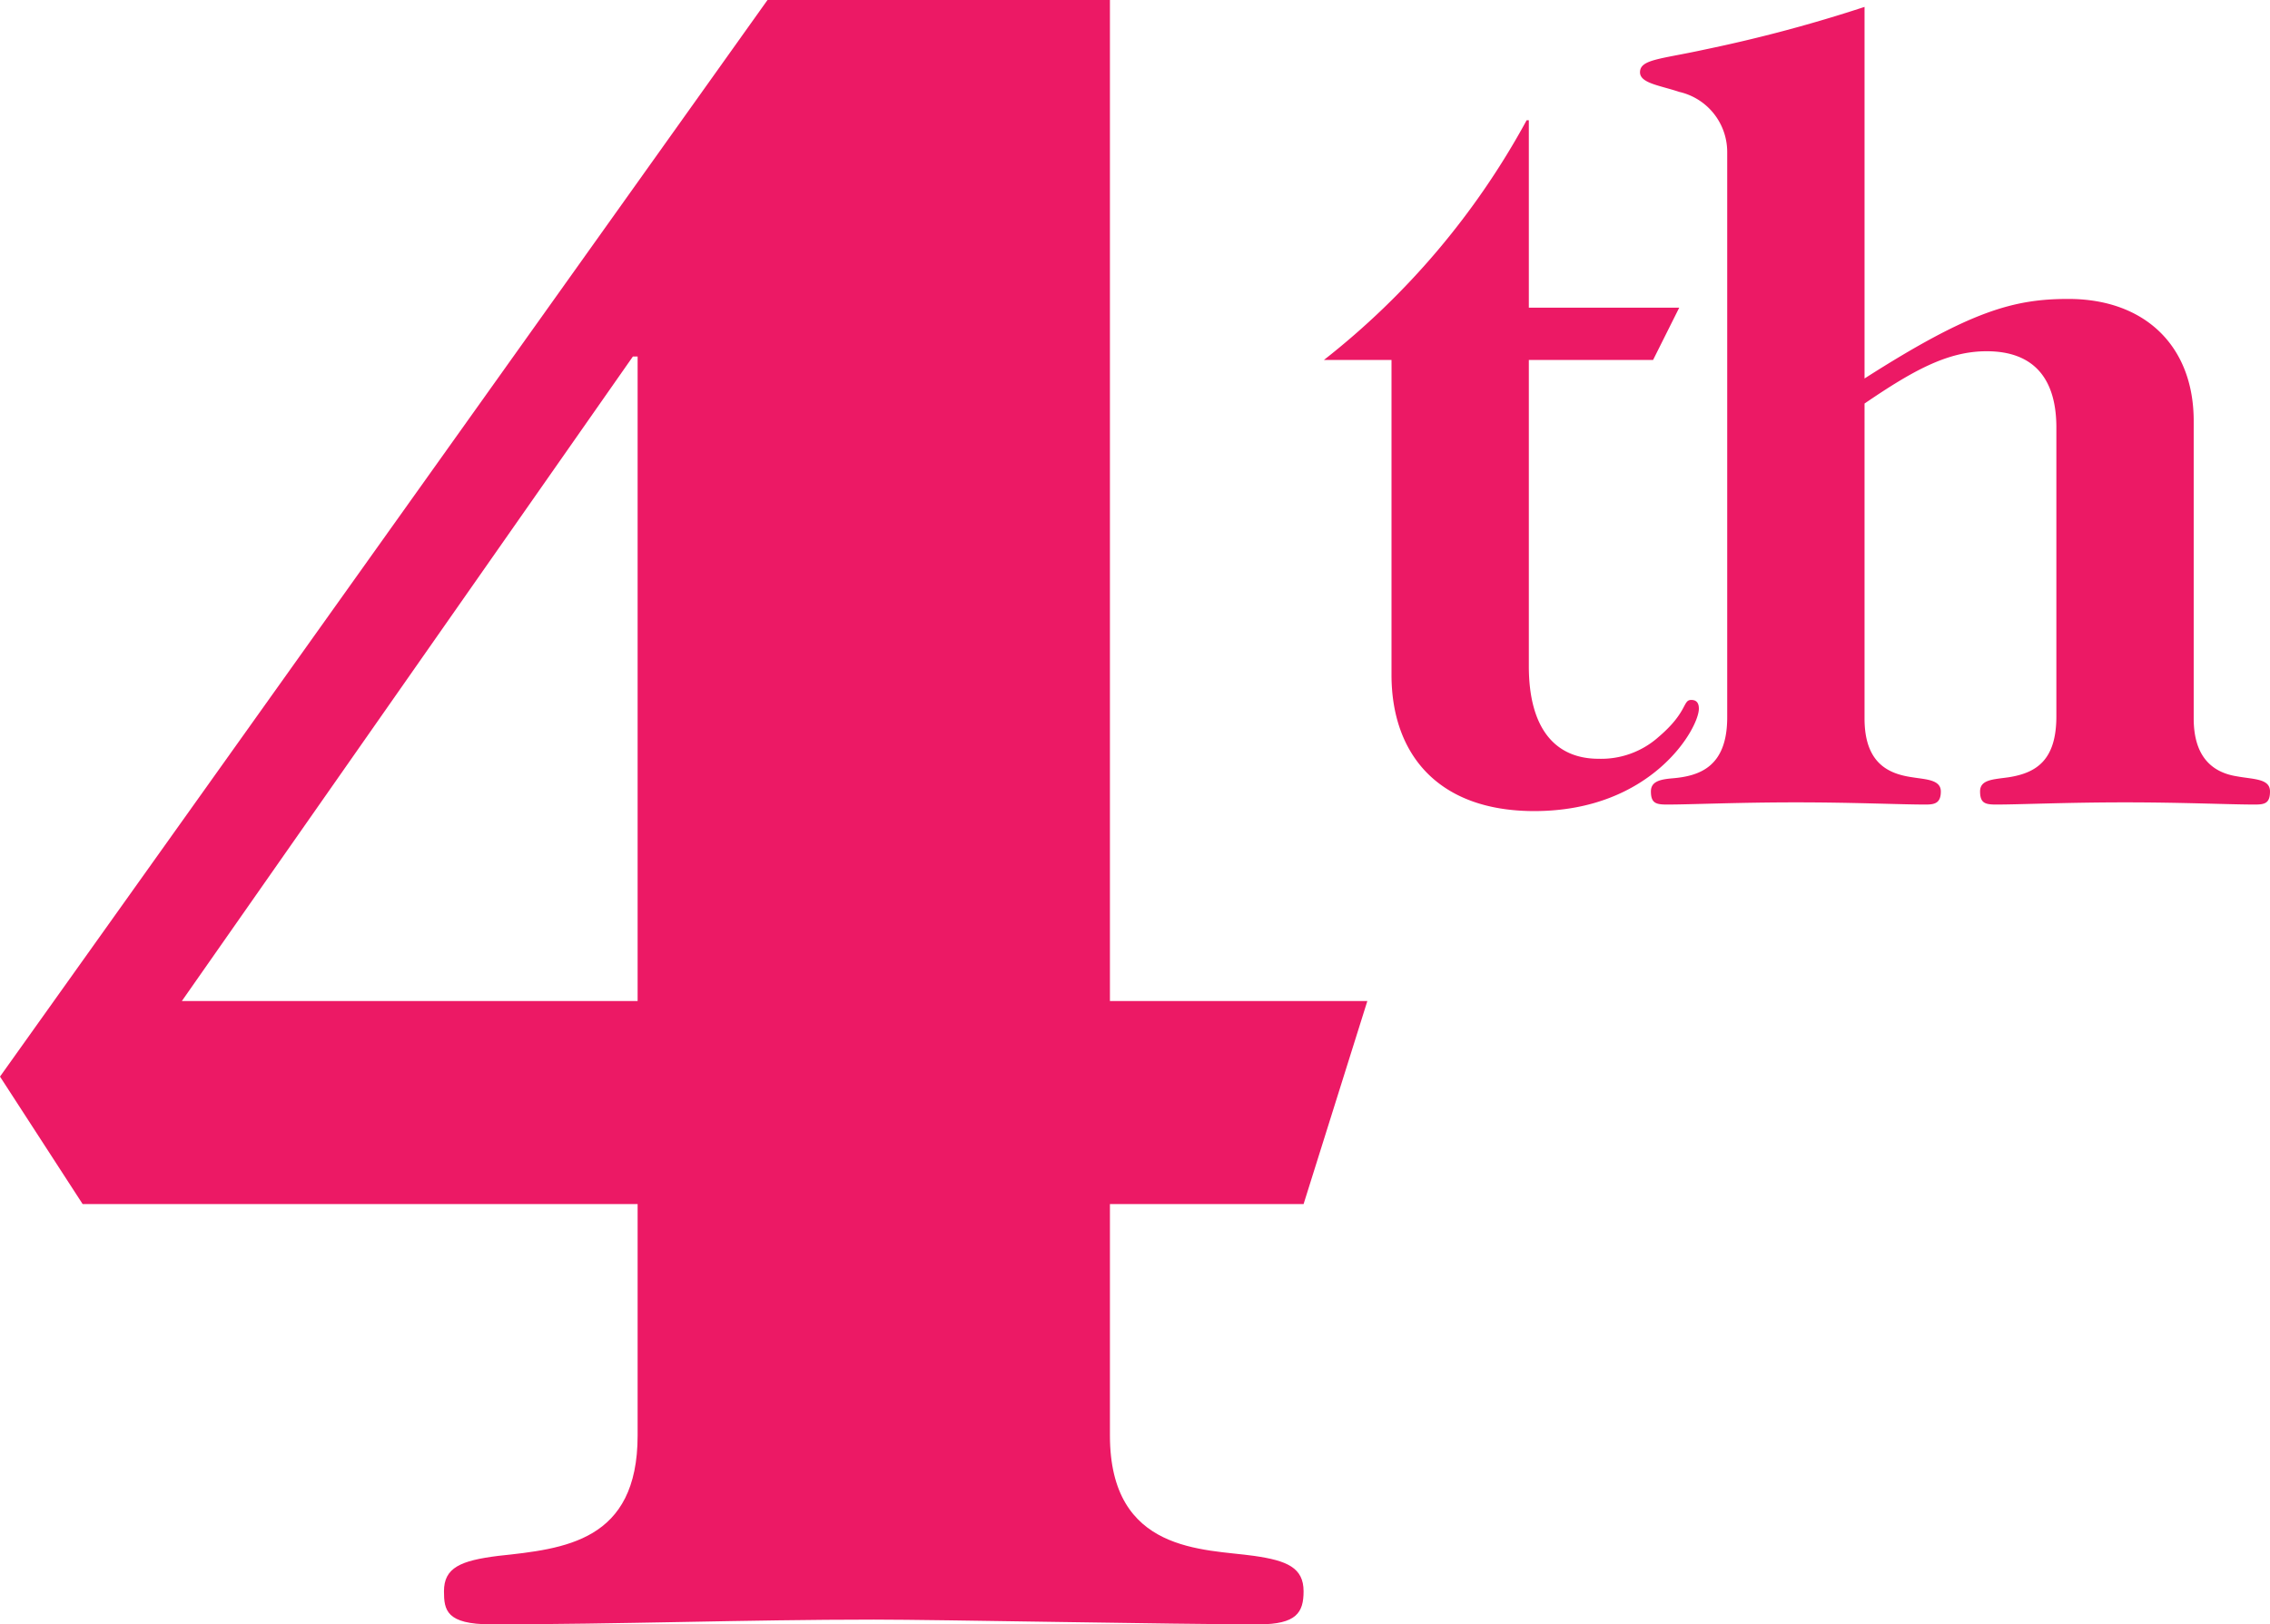 <svg xmlns="http://www.w3.org/2000/svg" width="124.96" height="89.44" viewBox="0 0 124.96 89.44">
  <g id="_4th" data-name="4th" transform="translate(-5655.56 -2466.82)">
    <path id="Path_772" data-name="Path 772" d="M12.6,6.44A42.617,42.617,0,0,1,1.44,19.64H5.16V36.98c0,4.32,2.52,7.5,7.86,7.5,6.48,0,9.06-4.56,9.06-5.64,0-.3-.12-.48-.42-.48-.48,0-.18.66-1.8,2.04a4.743,4.743,0,0,1-3.3,1.2c-2.4,0-3.84-1.68-3.84-5.1V19.64h6.84L21,16.76H12.72V6.44ZM31.2.2a80.434,80.434,0,0,1-8.76,2.34c-2.46.54-3.6.54-3.6,1.26,0,.6,1.08.72,2.16,1.08a3.393,3.393,0,0,1,2.64,3.3V39.32c0,2.76-1.56,3.24-3.06,3.36-.66.06-1.14.18-1.14.72,0,.66.3.72.9.72,1.26,0,3.9-.12,7.08-.12s5.76.12,7.14.12c.48,0,.84-.06.84-.72s-.84-.66-1.56-.78c-1.26-.18-2.64-.72-2.64-3.24V22.04c2.64-1.8,4.56-2.88,6.72-2.88,2.7,0,3.84,1.62,3.84,4.2v15.9c0,2.4-1.08,3.12-2.64,3.36-.84.12-1.56.12-1.56.78s.3.72.9.72c1.26,0,3.9-.12,7.08-.12s5.76.12,7.14.12c.54,0,.84-.06.84-.72,0-.72-.9-.66-1.86-.84-1.44-.24-2.34-1.2-2.34-3.18V23c0-4.14-2.7-6.72-6.9-6.72-3,0-5.4.66-11.22,4.38Z" transform="translate(5727 2467)" fill="#ec1965"/>
    <path id="Path_771" data-name="Path 771" d="M43.81,5.82,1.56,65.1l4.55,7.02H36.66V84.86c0,5.85-4.03,6.24-7.67,6.63-2.08.26-2.99.65-2.99,1.95,0,1.04.13,1.82,2.6,1.82,7.02,0,14.04-.26,21.06-.26,3.64,0,16.51.26,21.19.26,2.08,0,2.47-.65,2.47-1.82,0-1.3-.91-1.69-2.73-1.95-2.73-.39-7.93-.13-7.93-6.63V72.12H73.32l3.51-11.18H62.66V5.82ZM36.4,25.45h.26V60.94H11.57Z" transform="translate(5654 2461)" fill="#ec1965"/>
  </g>
</svg>
